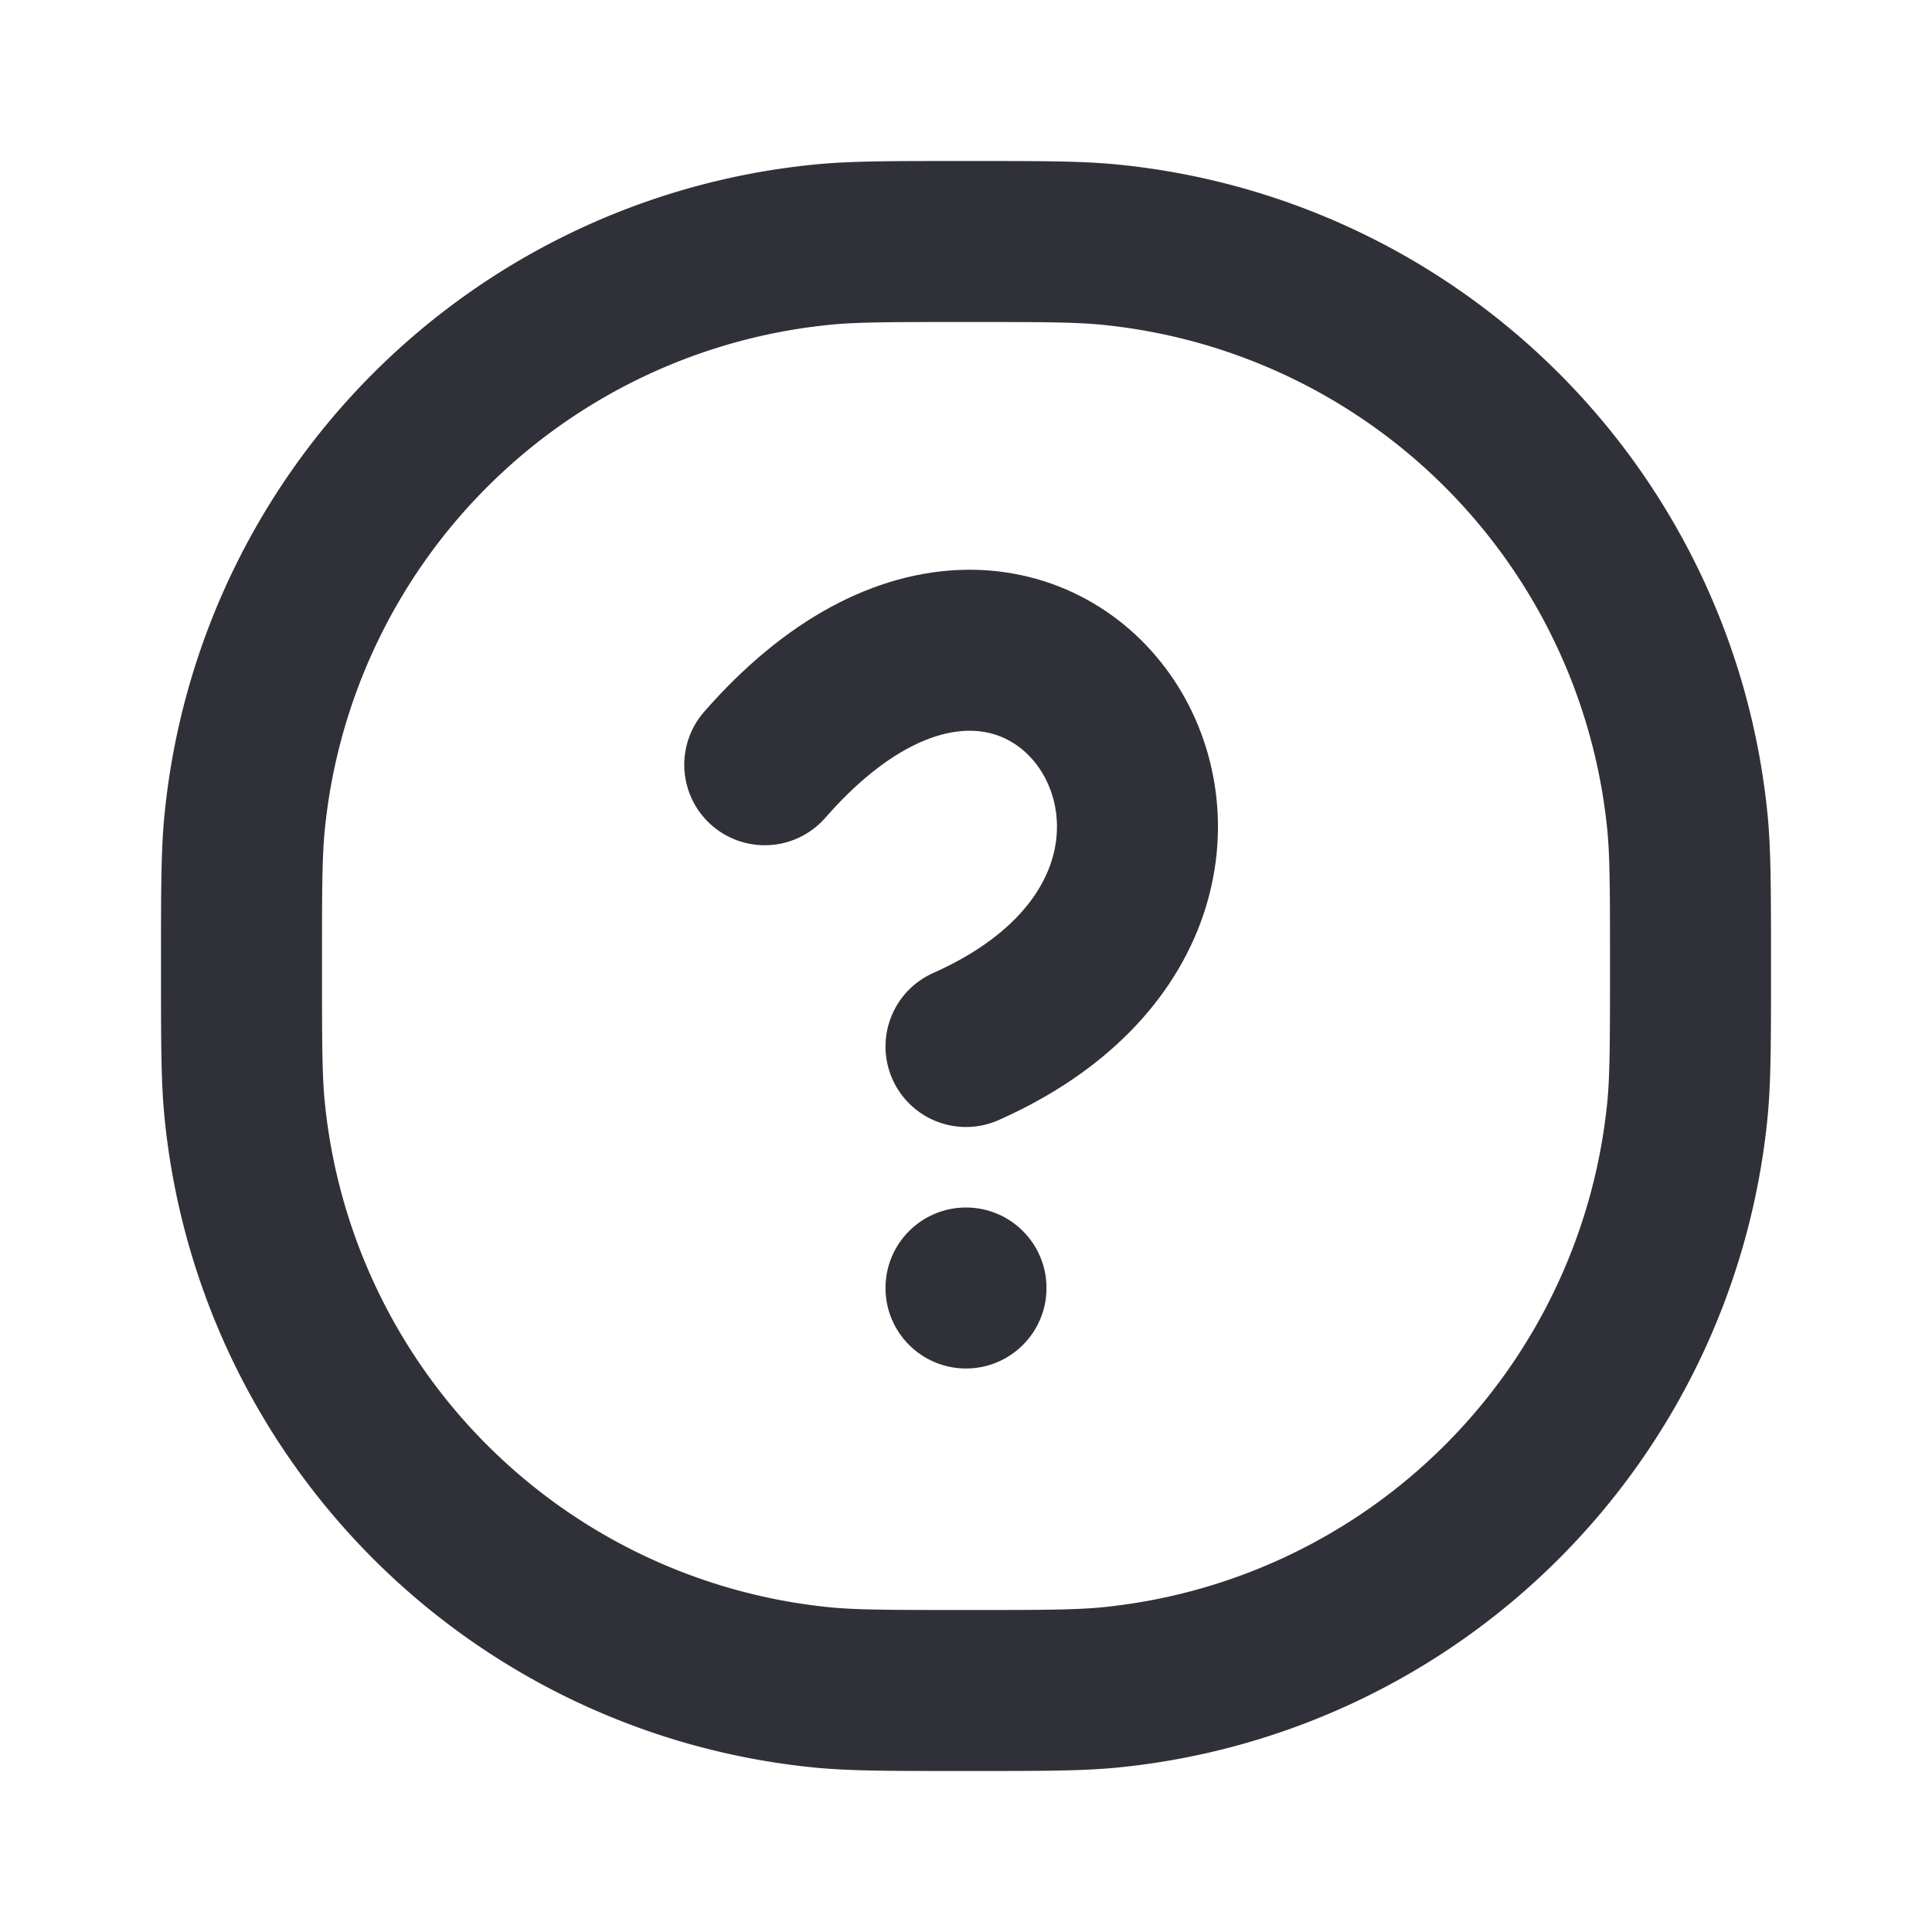 <svg width="24" height="24" viewBox="0 0 24 24" fill="none" xmlns="http://www.w3.org/2000/svg"><path d="M20.962 10.216C21 10.607 21 11.07 21 12s0 1.393-.038 1.784a8 8 0 0 1-7.178 7.178C13.393 21 12.93 21 12 21s-1.393 0-1.784-.038a8 8 0 0 1-7.177-7.178C3 13.393 3 12.93 3 12s0-1.393.039-1.784a8 8 0 0 1 7.177-7.177C10.607 3 11.07 3 12 3s1.393 0 1.784.039a8 8 0 0 1 7.178 7.177Z" stroke="#303138" stroke-width="2" stroke-linecap="round"/><path d="M9.5 9.5c3.5-4 7 1.5 2.5 3.5" stroke="#303138" stroke-width="2" stroke-linecap="round"/><circle cx="12" cy="16" r="1" fill="#303138"/></svg>